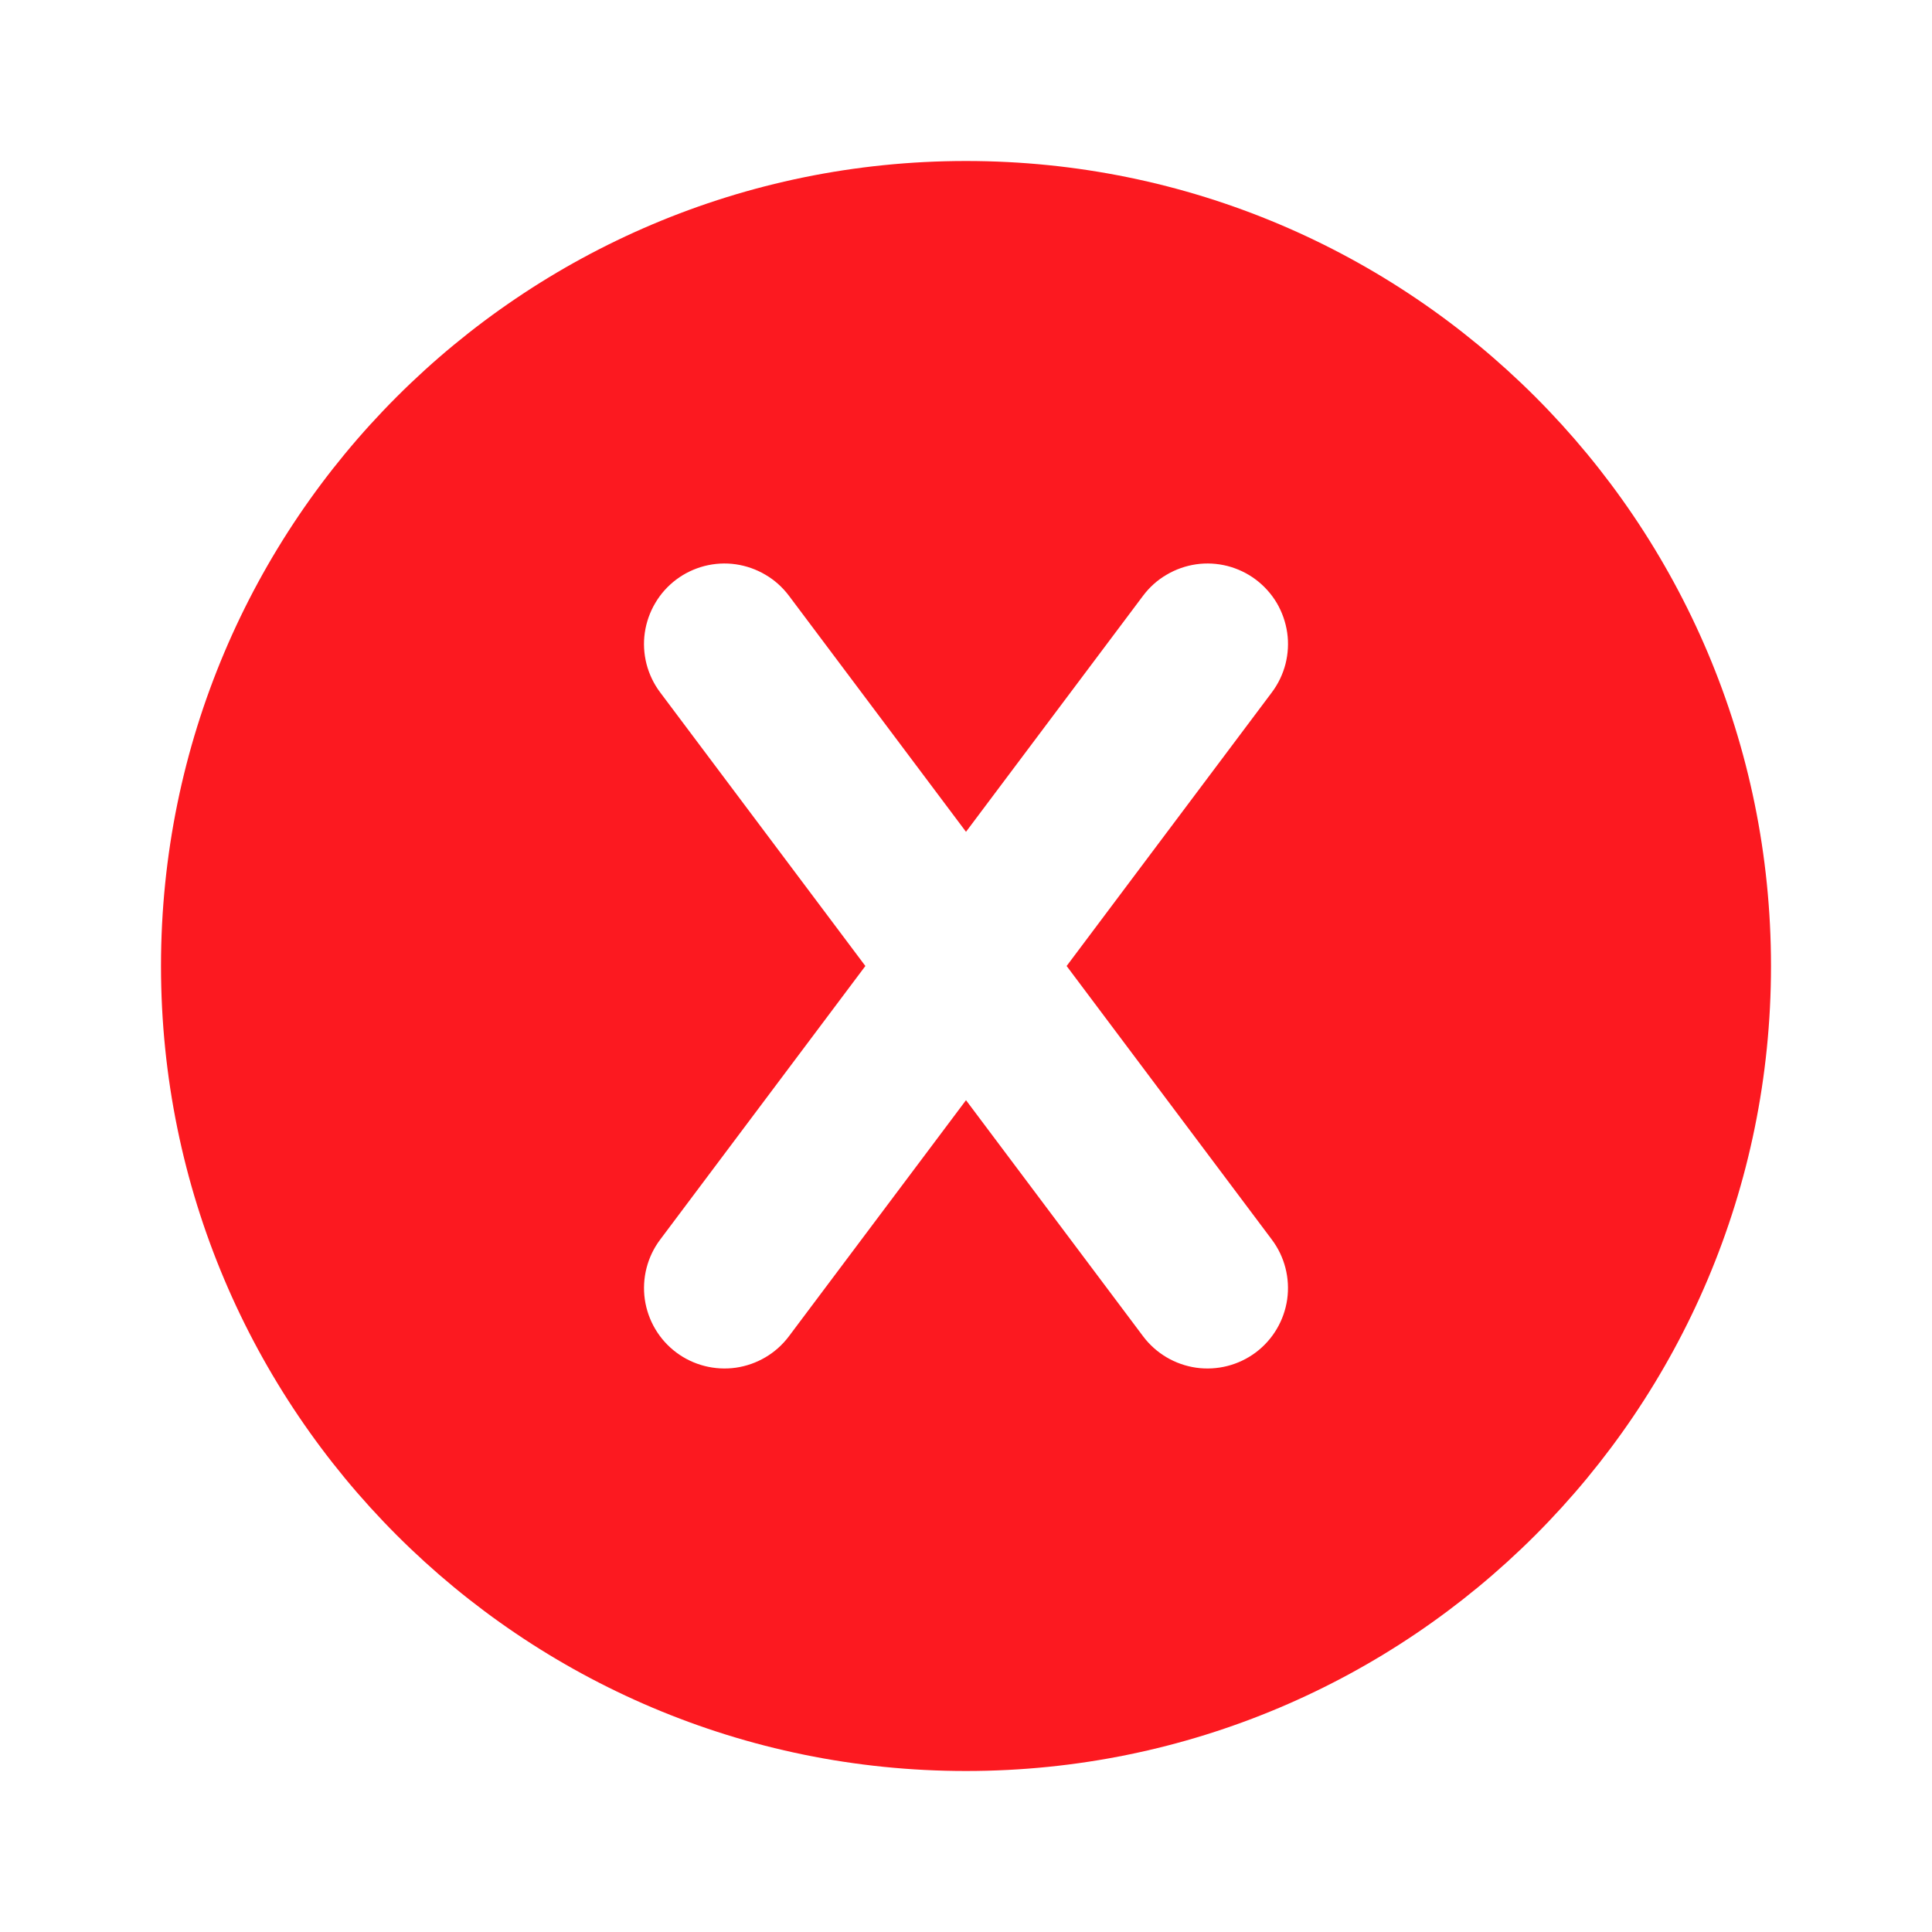 <svg width="24" height="24" viewBox="0 0 24 24" fill="none" xmlns="http://www.w3.org/2000/svg">
<path d="M12 2C17.523 2 22 6.477 22 12C22 17.523 17.523 22 12 22C6.477 22 2 17.523 2 12C2 6.477 6.477 2 12 2ZM15.6 7.2C15.495 7.121 15.375 7.064 15.248 7.031C15.121 6.999 14.989 6.991 14.859 7.01C14.729 7.029 14.604 7.073 14.491 7.14C14.377 7.206 14.279 7.295 14.2 7.4L12 10.333L9.8 7.4C9.721 7.295 9.622 7.206 9.509 7.14C9.396 7.073 9.271 7.029 9.141 7.01C9.011 6.991 8.879 6.999 8.752 7.031C8.625 7.064 8.505 7.121 8.4 7.2C8.295 7.279 8.206 7.378 8.14 7.491C8.073 7.604 8.029 7.729 8.01 7.859C7.991 7.989 7.999 8.121 8.031 8.248C8.064 8.375 8.121 8.495 8.2 8.6L10.75 12L8.2 15.4C8.041 15.612 7.973 15.879 8.01 16.141C8.048 16.404 8.188 16.641 8.4 16.8C8.612 16.959 8.879 17.027 9.141 16.99C9.404 16.952 9.641 16.812 9.8 16.6L12 13.667L14.2 16.6C14.359 16.812 14.596 16.952 14.859 16.99C15.121 17.027 15.388 16.959 15.6 16.8C15.812 16.641 15.952 16.404 15.99 16.141C16.027 15.879 15.959 15.612 15.8 15.4L13.25 12L15.8 8.6C15.879 8.495 15.936 8.375 15.969 8.248C16.001 8.121 16.009 7.989 15.99 7.859C15.971 7.729 15.927 7.604 15.861 7.491C15.794 7.378 15.705 7.279 15.6 7.2Z" fill="#FC1920"/>
</svg>
